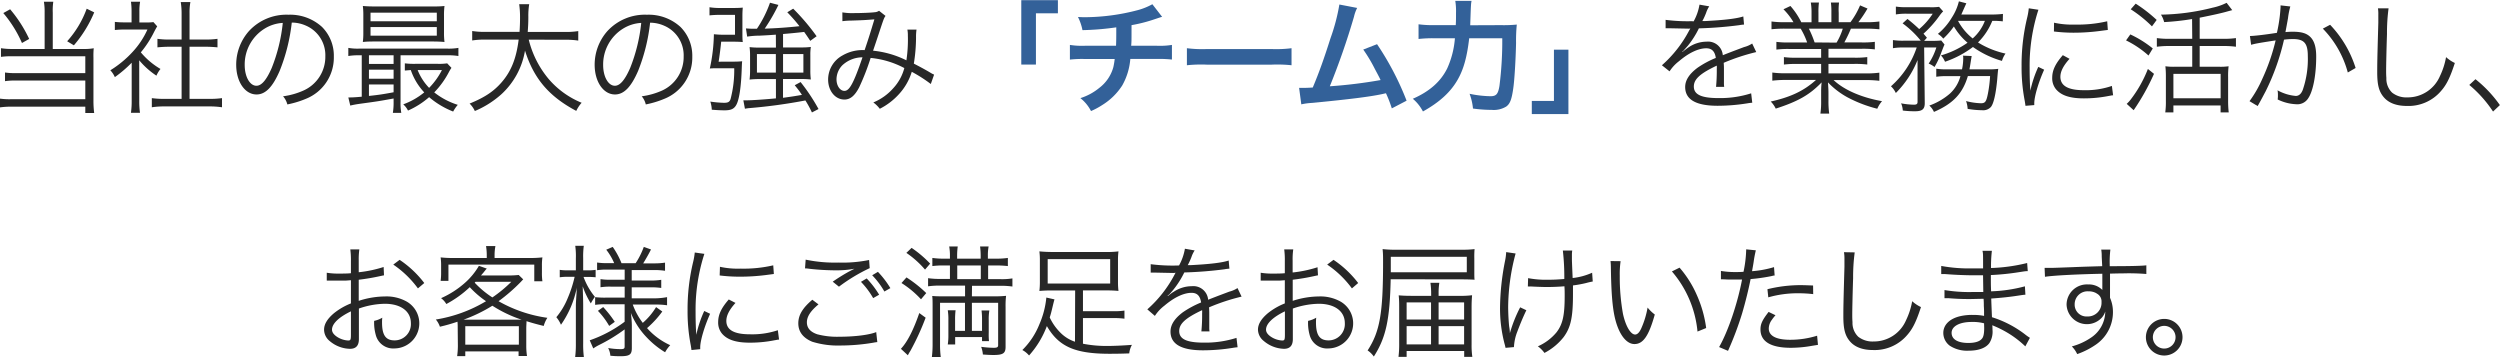 <svg xmlns="http://www.w3.org/2000/svg" viewBox="0 0 614.52 87.84"><path d="M14,4.08a14.91,14.91,0,0,0-.18-2.7h2.31A14.69,14.69,0,0,0,16,4.08V13H23.7a12.06,12.06,0,0,0,2.37-.18A19.24,19.24,0,0,0,26,15.15V25.74a23.52,23.52,0,0,0,.18,3H24V27.18H5.82A19.22,19.22,0,0,0,3,27.36V25.2a17,17,0,0,0,2.76.15H24V20.76H6.93a16.21,16.21,0,0,0-2.67.15V18.78A15.88,15.88,0,0,0,7,18.93H24V14.79H6a18,18,0,0,0-2.73.15V12.81A18,18,0,0,0,6.12,13H14ZM5.52,3.24a32.53,32.53,0,0,1,4.68,7.29l-1.77,1A29.71,29.71,0,0,0,3.84,4.17ZM26.19,4a30.29,30.29,0,0,1-5,8.1l-1.65-1a24.4,24.4,0,0,0,4.8-8Z" transform="translate(-3.03 -0.96)" style="fill:#272727"/><path d="M37.26,25.74a19.42,19.42,0,0,0,.18,2.94H35.22a20.42,20.42,0,0,0,.18-3V16.38a30.76,30.76,0,0,1-4.14,3.54,5.64,5.64,0,0,0-1.11-1.68,25.84,25.84,0,0,0,5.4-4.44,20.34,20.34,0,0,0,3.72-5.58H33.66a20.73,20.73,0,0,0-2.4.12v-2a19.7,19.7,0,0,0,2.34.12h1.77V3.69a17.22,17.22,0,0,0-.15-2.31h2.25a12.79,12.79,0,0,0-.18,2.34V6.48H39a10.93,10.93,0,0,0,1.74-.09l.93,1.05c-.21.33-.39.66-.72,1.29a25.86,25.86,0,0,1-3.3,5.1,18.19,18.19,0,0,0,4.83,4.08,7.2,7.2,0,0,0-1,1.65,19.5,19.5,0,0,1-4.23-3.78ZM47.67,4.2a17.81,17.81,0,0,0-.21-2.73h2.37a14.14,14.14,0,0,0-.21,2.73v6.48h3.93a19.42,19.42,0,0,0,2.94-.18v2.1c-.93-.09-1.89-.15-2.94-.15H49.62V25.26h4.74a20.87,20.87,0,0,0,3.24-.18v2.25a20.47,20.47,0,0,0-3.24-.21H43.56a19.82,19.82,0,0,0-3.21.21V25.08a20.87,20.87,0,0,0,3.24.18h4.08V12.45h-3c-1,0-2,.06-2.94.15V10.5a19.14,19.14,0,0,0,2.94.18h3Z" transform="translate(-3.03 -0.96)" style="fill:#272727"/><path d="M71.76,18.42c-1.74,4-3.51,5.76-5.67,5.76-2.85,0-5-3.12-5-7.32a12.48,12.48,0,0,1,3.15-8.28,12.53,12.53,0,0,1,9.69-4,11.61,11.61,0,0,1,8.25,3,10,10,0,0,1,2.91,7.32,10.92,10.92,0,0,1-6.87,10.35,23.21,23.21,0,0,1-4.56,1.38,4.77,4.77,0,0,0-1.05-2,18,18,0,0,0,5-1.41A9.06,9.06,0,0,0,83,14.79a7.91,7.91,0,0,0-4.77-7.53,8.63,8.63,0,0,0-3.48-.75A45,45,0,0,1,71.76,18.42ZM68.07,8a10.37,10.37,0,0,0-4.89,8.94c0,2.88,1.26,5.1,2.88,5.1,1.26,0,2.46-1.41,3.75-4.35a41.21,41.21,0,0,0,2.73-11.1A9.47,9.47,0,0,0,68.07,8Z" transform="translate(-3.03 -0.96)" style="fill:#272727"/><path d="M91.35,14.55a14.9,14.9,0,0,0-2.7.18v-2a12.88,12.88,0,0,0,2.73.18h21.54a13.7,13.7,0,0,0,2.79-.18v2a15.4,15.4,0,0,0-2.76-.18H101.49V25.92a13.53,13.53,0,0,0,.18,2.79H99.6a16.07,16.07,0,0,0,.18-2.79v-.75c-3.81.69-3.81.69-8.43,1.32-.78.12-1.35.21-2.22.42l-.48-2h.51c.51,0,1.53-.06,2.79-.18V14.55Zm20.82-5.64a17.45,17.45,0,0,0,.12,2.37c-1-.09-1.92-.12-3.09-.12H95.46c-1.32,0-2.16,0-3.24.12a18,18,0,0,0,.12-2.37V4.83a18.22,18.22,0,0,0-.12-2.4c1,.09,1.89.12,3.27.12h13.56c1.38,0,2.22,0,3.24-.12a17.65,17.65,0,0,0-.12,2.4ZM93.72,16.68h6.06V14.55H93.72Zm0,3.63h6.06V18.09H93.72Zm0,4.23c2.55-.27,3.45-.42,6.06-.9V21.72H93.72Zm.39-18.36H110.4V4.08H94.11Zm0,3.54H110.4V7.62H94.11ZM114,17.64a9.19,9.19,0,0,0-.54.87,21.27,21.27,0,0,1-3.69,5.16,17.9,17.9,0,0,0,5.79,3.06,8.85,8.85,0,0,0-1.14,1.65,20.84,20.84,0,0,1-5.91-3.54,20.24,20.24,0,0,1-5.19,3.3,5,5,0,0,0-1.17-1.53,17.69,17.69,0,0,0,5.16-2.94,15.14,15.14,0,0,1-3.3-5.49l-1.47.12V16.53a18.68,18.68,0,0,0,2.55.12h5.58a13.33,13.33,0,0,0,2.28-.12Zm-8.31.54a13.46,13.46,0,0,0,2.82,4.38,17.75,17.75,0,0,0,3.15-4.38Z" transform="translate(-3.03 -0.96)" style="fill:#272727"/><path d="M133,10.71a23.93,23.93,0,0,0,4.89,9.66A21.25,21.25,0,0,0,146,26.22a8.34,8.34,0,0,0-1.32,2c-6.72-3.57-10.44-7.95-12.6-14.82a18.71,18.71,0,0,1-5.85,10.77,23.35,23.35,0,0,1-6.48,4.08,6.12,6.12,0,0,0-1.29-1.83c3.75-1.53,5.94-3,7.89-5.25,2.34-2.7,3.6-5.88,4.17-10.47H122.4a18.21,18.21,0,0,0-3.3.21V8.58a18.31,18.31,0,0,0,3.36.21h8.28c.09-1.44.12-2.37.12-3.54A22.55,22.55,0,0,0,130.65,2h2.46a17.73,17.73,0,0,0-.21,3.12c0,1.53-.06,2.4-.15,3.69h9.09a18.58,18.58,0,0,0,3.33-.21v2.34a19.56,19.56,0,0,0-3.3-.21Z" transform="translate(-3.03 -0.96)" style="fill:#272727"/><path d="M159.87,18.42c-1.74,4-3.51,5.76-5.67,5.76-2.85,0-5-3.12-5-7.32a12.48,12.48,0,0,1,3.15-8.28,12.53,12.53,0,0,1,9.69-4,11.61,11.61,0,0,1,8.25,3,10,10,0,0,1,2.91,7.32,10.92,10.92,0,0,1-6.87,10.35,23.21,23.21,0,0,1-4.56,1.38,4.77,4.77,0,0,0-1-2,18,18,0,0,0,5-1.41,9.06,9.06,0,0,0,5.31-8.4,7.91,7.91,0,0,0-4.77-7.53,8.63,8.63,0,0,0-3.48-.75A45,45,0,0,1,159.87,18.42ZM156.18,8a10.37,10.37,0,0,0-4.89,8.94c0,2.88,1.26,5.1,2.88,5.1,1.26,0,2.46-1.41,3.75-4.35a41.21,41.21,0,0,0,2.73-11.1A9.47,9.47,0,0,0,156.18,8Z" transform="translate(-3.03 -0.96)" style="fill:#272727"/><path d="M183.21,16.11a21.22,21.22,0,0,0,2.25-.09c-.06.51-.06.75-.09,1.41-.15,5-.66,8.31-1.47,9.51-.54.84-1.29,1.14-2.76,1.14-1,0-2-.06-3.15-.15a7.22,7.22,0,0,0-.36-2,26.5,26.5,0,0,0,3.36.3c1,0,1.38-.21,1.62-.93a27.85,27.85,0,0,0,.9-7.56h-4c-.87,0-1.5,0-2,.06a42.24,42.24,0,0,0,1-8.43,20.59,20.59,0,0,0,2.88.12h2.31V4.62h-3.51a22.61,22.61,0,0,0-2.76.12v-2a15.37,15.37,0,0,0,2.79.18h3.39q1.08,0,2-.09c-.06.66-.09,1.29-.09,2.1v4c0,.9,0,1.74.09,2.37-.63-.06-1.29-.09-2.13-.09h-3.18c-.09,1.05-.42,3.72-.63,4.92Zm10.53-6.63c-1.26.09-2,.15-3.93.24a21.47,21.47,0,0,0-3.12.24l-.3-2c.48,0,.93.06,1.38.06l1.32,0a27.68,27.68,0,0,0,3.21-6.39l2.07.54A44.2,44.2,0,0,1,191,8c2.88-.09,5.76-.3,8.55-.6a40.84,40.84,0,0,0-3-3.42L198,3.09a53.15,53.15,0,0,1,5.76,6.78L202.2,11c-.72-1.08-.9-1.35-1.5-2.19-2.07.24-3.81.39-5.19.51v3.3H200a17.25,17.25,0,0,0,2.34-.12,12.25,12.25,0,0,0-.12,2v3.69a17.06,17.06,0,0,0,.12,2.31,21.51,21.51,0,0,0-2.52-.12h-4.32V25c2-.27,3-.42,4.65-.72-.66-1-.9-1.29-1.77-2.37l1.44-.78a46,46,0,0,1,4.41,6.63l-1.62.84A25.54,25.54,0,0,0,201,25.65a129.47,129.47,0,0,1-13.86,1.89,9.81,9.81,0,0,0-1,.15l-.39-2.07c.36,0,.54,0,.81,0,1.23,0,4.44-.21,7.2-.48V20.4h-3.81a22.24,22.24,0,0,0-2.67.12,18.22,18.22,0,0,0,.12-2.4V14.76a15.94,15.94,0,0,0-.12-2.22,20,20,0,0,0,2.61.12h3.87Zm-4.65,4.77v4.56h4.65V14.25Zm6.42,4.56h5V14.25h-5Z" transform="translate(-3.03 -0.96)" style="fill:#272727"/><path d="M210.09,4a14.32,14.32,0,0,0,2.91.18c1.65,0,4.05-.09,5-.21a2.21,2.21,0,0,0,1.11-.36l1.59,1.26c-.39.54-.45.72-1.65,4.35-.66,2-.87,2.61-1.41,4.2a23.52,23.52,0,0,1,8.19,2.37,34,34,0,0,0,.36-6.09,7.29,7.29,0,0,0-.12-1.47l2.25,0a11.39,11.39,0,0,0-.12,1.86,41,41,0,0,1-.54,6.51c1.62.84,2.64,1.38,4.11,2.25a5.62,5.62,0,0,0,.87.45l-.81,2.31a34.68,34.68,0,0,0-4.68-3,14.16,14.16,0,0,1-3.09,5.43,16.21,16.21,0,0,1-4.77,3.66,7.73,7.73,0,0,0-1.59-1.56,13.2,13.2,0,0,0,4.86-3.45,11.67,11.67,0,0,0,2.76-5,22.11,22.11,0,0,0-8.28-2.49,58.21,58.21,0,0,1-2.82,7.23c-1.08,2.07-2.19,3-3.63,3-2.25,0-4-2.13-4-4.92a6.74,6.74,0,0,1,3.57-5.94,9.8,9.8,0,0,1,5.4-1.29c1-2.94,1.35-4.08,2.4-7.56-2.37.18-2.82.21-5.67.3a16.47,16.47,0,0,0-2.19.15Zm0,13a5,5,0,0,0-1.44,3.45c0,1.59.87,2.85,1.95,2.85,1.23,0,2.25-1.86,4.44-8.25A7.28,7.28,0,0,0,210.09,17Z" transform="translate(-3.03 -0.96)" style="fill:#272727"/><path d="M254.07,16.83V1h9V4.23h-5.4v12.6Z" transform="translate(-3.03 -0.96)" style="fill:#336199"/><path d="M288.69,5.1c-.36.09-.36.09-2.52.81a37.1,37.1,0,0,1-5,1.23c0,4.05,0,4.05-.09,5.07h6.36a18.6,18.6,0,0,0,3.66-.21v3.6a27.41,27.41,0,0,0-3.6-.15h-6.63a15.73,15.73,0,0,1-2,6.54A15.51,15.51,0,0,1,274,26.76a18.71,18.71,0,0,1-2.79,1.5,9.72,9.72,0,0,0-2.61-3.18,13.83,13.83,0,0,0,4.65-2.52,9.57,9.57,0,0,0,3.45-5.1,17.26,17.26,0,0,0,.33-2h-7.41a27.41,27.41,0,0,0-3.6.15V12a18.6,18.6,0,0,0,3.66.21h7.68c.06-1.26.06-2.43.06-4.53a67.13,67.13,0,0,1-8.31.69A12.59,12.59,0,0,0,268,5.13c.93.06,1.41.06,1.86.06a51.79,51.79,0,0,0,12.84-1.74A15.78,15.78,0,0,0,286.29,2Z" transform="translate(-3.03 -0.96)" style="fill:#336199"/><path d="M294.78,12.81a29.46,29.46,0,0,0,4.86.21h16a29.46,29.46,0,0,0,4.86-.21V17a32.93,32.93,0,0,0-4.89-.15H299.67a32.93,32.93,0,0,0-4.89.15Z" transform="translate(-3.03 -0.96)" style="fill:#336199"/><path d="M336.63,2.91a9.18,9.18,0,0,0-.78,2.16,178.18,178.18,0,0,1-5.94,17.1,118.56,118.56,0,0,0,12.48-1.53c-.33-.72-.69-1.38-1.41-2.73a37.25,37.25,0,0,0-2.85-4.77l3.39-1.32a70.17,70.17,0,0,1,7.26,13.89l-3.63,1.89a30.72,30.72,0,0,0-1.44-3.72l-1.08.24c-3,.63-8,1.26-17,2.13a16.41,16.41,0,0,0-2.73.36l-.54-4.05h.78c.6,0,1.32,0,2.58-.09,1.59-3.78,2.79-7.17,4.35-12.09a47.45,47.45,0,0,0,2.19-8.31Z" transform="translate(-3.03 -0.96)" style="fill:#336199"/><path d="M372,7.14A32.59,32.59,0,0,0,375.87,7a40.57,40.57,0,0,0-.18,4.53c-.09,4.11-.39,9.18-.69,11.16-.39,2.76-.81,3.81-1.74,4.47a5.92,5.92,0,0,1-3.57.81,34.59,34.59,0,0,1-4.59-.33,14,14,0,0,0-.84-3.63,26.49,26.49,0,0,0,5.16.6c1.41,0,1.86-.54,2.19-2.55a87.63,87.63,0,0,0,.69-11.7h-8.13c-.51,4.44-1.32,7.47-2.73,10-1.74,3.15-4.47,5.67-8.64,8a10.13,10.13,0,0,0-2.49-3.12c4.11-1.8,6.84-4.2,8.46-7.47a22,22,0,0,0,1.89-7.41h-5.22a31.69,31.69,0,0,0-3.72.18V6.93a26,26,0,0,0,3.81.21h5.34c.06-1.2.06-1.5.06-3.06a15.79,15.79,0,0,0-.18-2.91h4c-.15.78-.15.78-.33,6Z" transform="translate(-3.03 -0.96)" style="fill:#336199"/><path d="M388.56,13.17V29h-9V25.77H385V13.17Z" transform="translate(-3.03 -0.96)" style="fill:#336199"/><path d="M419.34,6.21a12.73,12.73,0,0,0,1.44-4.11l2.4.42a6.37,6.37,0,0,0-.78,1.62c-.39,1-.78,1.77-.93,2a5.11,5.11,0,0,1,.63,0c4.8-.24,7.8-.6,9.45-1.14l.18,2a9.35,9.35,0,0,0-1.2.15,96.87,96.87,0,0,1-9.9.78,22.12,22.12,0,0,1-2.7,4.26c-.3.36-.9,1-1,1.14s-.36.27-.39.3a0,0,0,0,1,0,0v0a.23.23,0,0,0,.06.09c1.08-.84,1.08-.84,1.38-1.05a8,8,0,0,1,4.53-1.47,3.64,3.64,0,0,1,4,3.33c2.19-.87,3.9-1.5,5.22-2a6.6,6.6,0,0,0,2-.87l1,2.1a49.81,49.81,0,0,0-8,2.64c.06.78.06,1.08.06,1.83,0,.39,0,1.05,0,1.65s0,1.08,0,1.35a6.52,6.52,0,0,0,.06,1.08l-2,0a43.14,43.14,0,0,0,.18-4.32,7.88,7.88,0,0,0,0-.9c-4.08,1.92-5.64,3.33-5.64,5.13,0,2,1.86,2.85,6.09,2.85a25.14,25.14,0,0,0,8-1.17l.27,2.31a11.81,11.81,0,0,0-1.2.15,46.54,46.54,0,0,1-7.29.6c-5.37,0-8-1.53-8-4.62,0-1.65,1-3.21,3.06-4.74a23.29,23.29,0,0,1,4.47-2.4c-.24-1.65-1-2.37-2.37-2.37-1.89,0-4.26,1.11-6.69,3.18a9.93,9.93,0,0,0-2.31,2.49L411.54,17a29.85,29.85,0,0,0,6.72-8.58l.27-.45A3.32,3.32,0,0,1,418,8l-4.41-.09h-.48a5.32,5.32,0,0,0-.66,0l0-2.07a42,42,0,0,0,6.42.33Z" transform="translate(-3.03 -0.96)" style="fill:#272727"/><path d="M442.89,13a23.39,23.39,0,0,0-3.21.15V11.25a21.84,21.84,0,0,0,3.21.15h4.35A18.08,18.08,0,0,0,445.65,8h-3.78a32,32,0,0,0-3.39.15V6.24a23.36,23.36,0,0,0,3.33.18h2.07a15.75,15.75,0,0,0-2.46-3.18l1.71-.81a17.82,17.82,0,0,1,2.67,4h2.52V4.11a14.51,14.51,0,0,0-.18-2.52h2a16.91,16.91,0,0,0-.12,2.49V6.42h3.18V4.08a17.43,17.43,0,0,0-.12-2.49h2A14,14,0,0,0,455,4.11V6.42h2.88a19.28,19.28,0,0,0,2.37-4.14l1.83.78a29.83,29.83,0,0,1-2.25,3.36h1.8A23.26,23.26,0,0,0,465,6.24V8.16A32,32,0,0,0,461.58,8H458a34.18,34.18,0,0,1-1.62,3.39h4.26a22.56,22.56,0,0,0,3.24-.15v1.86a23.6,23.6,0,0,0-3.24-.15h-8.16v2.19h6.3a22.56,22.56,0,0,0,3.24-.15v1.83a23.34,23.34,0,0,0-3.24-.15h-6.3V19h9.09a22.53,22.53,0,0,0,3.42-.18v2a28.56,28.56,0,0,0-3.39-.18h-7.86c2.58,2.43,6.84,4.29,11.91,5.19a7,7,0,0,0-1.17,1.86,32.16,32.16,0,0,1-7.35-2.82,19.65,19.65,0,0,1-4.77-3.66c.09,1.35.12,1.89.12,2.55v2a22.72,22.72,0,0,0,.18,3.12h-2.16a19.82,19.82,0,0,0,.18-3.15v-2c0-.69,0-1.35.12-2.52-2.94,3.06-5.79,4.68-11.28,6.45a6.25,6.25,0,0,0-1.23-1.74c4.95-1.11,8.16-2.64,11.13-5.31h-7.35a28.21,28.21,0,0,0-3.39.18v-2a22.89,22.89,0,0,0,3.39.18h8.61V16.68h-5.94a22.86,22.86,0,0,0-3.21.15V15a22.86,22.86,0,0,0,3.21.15h5.94V13Zm11.58-1.56A15.4,15.4,0,0,0,456,8h-8.34a24.66,24.66,0,0,1,1.41,3.39Z" transform="translate(-3.03 -0.96)" style="fill:#272727"/><path d="M471,12.63a14.53,14.53,0,0,0-2.67.18v-2a16.53,16.53,0,0,0,2.76.15h4.08a23.35,23.35,0,0,0-4.47-4.26l1.2-1.08a36.93,36.93,0,0,1,2.88,2.49,17.23,17.23,0,0,0,3.33-3.78h-6.36a15.14,15.14,0,0,0-2.7.18V2.58a17.31,17.31,0,0,0,2.85.15h5.34a14.16,14.16,0,0,0,2.43-.09l1,1.11a8,8,0,0,0-.9,1.08,26.45,26.45,0,0,1-3.93,4.41c.33.39.45.51.84,1L476,11h2.07a18.37,18.37,0,0,0,2.13-.09l.81,1c-.21.45-.21.45-.78,1.92a19.92,19.92,0,0,1-1.68,3.6,5.67,5.67,0,0,0-1.44-.84A15.37,15.37,0,0,0,479,12.63h-3l.15,13.68c0,1.47-.6,2-2.4,2a23,23,0,0,1-3-.18,5.05,5.05,0,0,0-.42-1.77,17.54,17.54,0,0,0,3.18.33c.63,0,.87-.18.87-.69V15.72a24,24,0,0,1-5.34,8.1,5.29,5.29,0,0,0-1.2-1.65,22,22,0,0,0,6.33-9.54ZM491.76,18a15.68,15.68,0,0,0,2.46-.12c-.09.6-.09.6-.27,2.73-.33,3.48-.87,5.82-1.53,6.63a2.56,2.56,0,0,1-2.19.81,21.13,21.13,0,0,1-3.54-.33,6.44,6.44,0,0,0-.39-1.92,16.13,16.13,0,0,0,3.66.54c1.05,0,1.32-.39,1.71-2.34a31.53,31.53,0,0,0,.54-4.35h-5.46c-1.26,4.26-3.6,6.78-8.34,8.82a4.56,4.56,0,0,0-1.14-1.56,15.76,15.76,0,0,0,5.13-3,8.94,8.94,0,0,0,2.52-4.23h-3.15a16.28,16.28,0,0,0-2.79.15V17.85a16.43,16.43,0,0,0,2.85.15h3.48a13.46,13.46,0,0,0,.3-2.7,2.57,2.57,0,0,0-.06-.66l2.13.09c-.09.57-.15.9-.27,1.68s-.18,1.08-.27,1.59Zm3.57-11.79a18.89,18.89,0,0,0-2.58-.12,15.9,15.9,0,0,1-3.51,5.31A21.58,21.58,0,0,0,496,14.13a5.91,5.91,0,0,0-.87,1.8A23.13,23.13,0,0,1,488,12.51a24.64,24.64,0,0,1-6.87,3.63,5,5,0,0,0-1-1.56,21.77,21.77,0,0,0,6.54-3.12,15.48,15.48,0,0,1-3.36-4,19.18,19.18,0,0,1-2.61,3,5.1,5.1,0,0,0-1.32-1.17,15.56,15.56,0,0,0,3.42-4,12.77,12.77,0,0,0,1.74-4l1.83.48-.3.66-.93,2.1h7.29a23.81,23.81,0,0,0,2.94-.15Zm-11-.12a13.87,13.87,0,0,0,3.6,4.32,11,11,0,0,0,3-4.32Z" transform="translate(-3.03 -0.96)" style="fill:#272727"/><path d="M504.09,3.36a42.63,42.63,0,0,0-1.26,4.8,44.35,44.35,0,0,0-.9,9.39c0,2.34.06,4.11.18,5.7a27.87,27.87,0,0,1,1.95-5.85l1.44.69c-1.35,3-2.43,6.57-2.43,8.25v.45l-2.16.18c-.06-.48-.09-.63-.18-1.2a43,43,0,0,1-.78-8.49A49.63,49.63,0,0,1,501.3,5.4a16.7,16.7,0,0,0,.42-2.4Zm7.65,12.06c-1.5,1.65-2.25,3.09-2.25,4.41,0,2.22,1.89,3.3,5.76,3.3a19.74,19.74,0,0,0,6.9-1.05l.3,2.31c-.39,0-.45.06-1.05.15a31,31,0,0,1-6.15.6c-3.42,0-5.58-.72-6.87-2.28a4.24,4.24,0,0,1-.9-2.76c0-1.83.75-3.45,2.61-5.58Zm-3.81-8.88A20.38,20.38,0,0,0,513,7a32.19,32.19,0,0,0,8-.81l.15,2.13-2.07.27A50.64,50.64,0,0,1,512.7,9a40,40,0,0,1-4.8-.3Z" transform="translate(-3.03 -0.96)" style="fill:#272727"/><path d="M526.68,9.42a26.54,26.54,0,0,1,5.52,3.45l-1.05,1.74a24.13,24.13,0,0,0-5.52-3.72Zm5.82,9.69a56,56,0,0,1-5,8.94l-1.71-1.56a8,8,0,0,0,.93-1A30.27,30.27,0,0,0,531,17.91ZM528,1.86a35.53,35.53,0,0,1,5.16,4L532,7.44a31.49,31.49,0,0,0-5.22-4.2Zm13.86,3.78a59.9,59.9,0,0,1-6.87.75,5.89,5.89,0,0,0-.78-1.83A54.46,54.46,0,0,0,546.9,2.85a14,14,0,0,0,3.45-1.2l1.38,1.8-1,.27c-1.74.51-4.08,1-7,1.59V10.5h5.85a20.63,20.63,0,0,0,3.06-.18v2.13a22.09,22.09,0,0,0-3.06-.18h-5.85v5.1h4.8a14.45,14.45,0,0,0,2.31-.12,19.72,19.72,0,0,0-.12,2.73v5.7a23.26,23.26,0,0,0,.15,2.91h-2V26.88H537.27v1.71h-2a20,20,0,0,0,.15-2.94V19.89a22.68,22.68,0,0,0-.12-2.64,14.44,14.44,0,0,0,2.19.12h4.41v-5.1h-5.7a22.23,22.23,0,0,0-3,.18V10.32a20.18,20.18,0,0,0,3,.18h5.7Zm-4.59,19.47h11.61v-6H537.27Z" transform="translate(-3.03 -0.96)" style="fill:#272727"/><path d="M556.08,9.81c1.08,0,4.2-.39,6.63-.78a36.67,36.67,0,0,0,.9-6.36V2.28l2.4.27a18.44,18.44,0,0,0-.57,2.88c-.15.87-.36,2-.63,3.42a17.48,17.48,0,0,1,1.77-.09c2.13,0,3.39.36,4.32,1.26s1.47,2.37,1.47,4.83c0,4.59-.78,8.58-2,10.32a3.13,3.13,0,0,1-2.94,1.41,11.29,11.29,0,0,1-4.53-1.17,6.53,6.53,0,0,0,.06-1.05,5.81,5.81,0,0,0-.09-1.2,11.21,11.21,0,0,0,4.47,1.38q1.13,0,1.71-1.44a23.22,23.22,0,0,0,1.26-8.34c0-3.18-.9-4.2-3.69-4.2a17.23,17.23,0,0,0-2.16.15,56.6,56.6,0,0,1-4.53,12.72c-.39.72-1,1.92-1.95,3.6l-2-1.2a28.77,28.77,0,0,0,3.12-5.43,49.53,49.53,0,0,0,3.3-9.51c-2.58.39-4,.63-4.29.69a17.17,17.17,0,0,0-1.74.39Zm19.71-2.76a27.13,27.13,0,0,1,6.27,10.62l-1.92,1.11A24.56,24.56,0,0,0,574,8Z" transform="translate(-3.03 -0.96)" style="fill:#272727"/><path d="M590.16,3a46.25,46.25,0,0,0-.39,6.33c-.12,3.6-.21,7.68-.21,9,0,.36,0,1.11.06,1.8a4.72,4.72,0,0,0,1.41,3.6,5.66,5.66,0,0,0,3.75,1.17,8.62,8.62,0,0,0,8-5.22A17.82,17.82,0,0,0,604.29,15a8.49,8.49,0,0,0,2.16,1.44c-1.14,3.51-2,5.28-3.33,6.81A10.5,10.5,0,0,1,594.66,27c-2.55,0-4.44-.72-5.64-2.1s-1.65-3-1.65-6.15c0-2,0-2.76.27-12.21,0-.9,0-1.47,0-1.95A9.23,9.23,0,0,0,587.55,3Z" transform="translate(-3.03 -0.96)" style="fill:#272727"/><path d="M611.52,20.43a30.57,30.57,0,0,1,6,6.36l-1.68,1.59A29.94,29.94,0,0,0,610,21.84Z" transform="translate(-3.03 -0.96)" style="fill:#272727"/><path d="M97.42,68.64c-.36.06-.48.09-.9.18a52.65,52.65,0,0,1-5.31.9v5.19a21.25,21.25,0,0,1,6.45-1.08A10.16,10.16,0,0,1,103,75.09a6.17,6.17,0,0,1-3,11.52,4.42,4.42,0,0,1-4.62-3.39A11,11,0,0,1,95,79.83a6.5,6.5,0,0,0,2-.78,8.91,8.91,0,0,0-.06,1.17c0,3.12.9,4.41,3.09,4.41a4,4,0,0,0,4-4.23c0-2.94-2.49-4.77-6.42-4.77a20.24,20.24,0,0,0-6.36,1.17v7.5c0,1.62-.72,2.4-2.19,2.4a7.92,7.92,0,0,1-5-1.92A3.62,3.62,0,0,1,82.69,82c0-1.32.75-2.61,2.37-4a16,16,0,0,1,4.23-2.46V69.84l-1.2.09c-.54,0-1,0-1.92,0-.45,0-1.26,0-1.59,0H83.35V68a17,17,0,0,0,3.06.21c.81,0,2,0,2.88-.09v-3a19.93,19.93,0,0,0-.15-2.85h2.22A17.16,17.16,0,0,0,91.21,65v2.88a30.32,30.32,0,0,0,6.12-1.29Zm-8.13,8.85c-3,1.44-4.65,3.06-4.65,4.5,0,.63.42,1.23,1.29,1.8a5.6,5.6,0,0,0,2.67.87c.6,0,.69-.18.69-1.47Zm16.47-5.64A24.57,24.57,0,0,0,99.7,66l1.56-1.17a25.21,25.21,0,0,1,6.06,5.7Z" transform="translate(-3.03 -0.96)" style="fill:#272727"/><path d="M115.54,81.78c0-.63,0-1.14-.06-1.74a42.75,42.75,0,0,1-4.32,1.23,5.32,5.32,0,0,0-1-1.77A34.61,34.61,0,0,0,122.5,75a23.48,23.48,0,0,1-4-3.45,26.24,26.24,0,0,1-5.76,4.14,5,5,0,0,0-1.29-1.44,22.56,22.56,0,0,0,5.88-3.78,16.89,16.89,0,0,0,3.42-4.17l1.95.69a2.68,2.68,0,0,0-.39.42c-.06.09-.18.21-.33.42l-.72.84h6.54a22.07,22.07,0,0,0,2.73-.12l1.11,1.08c-.21.21-.27.27-.54.57a42.7,42.7,0,0,1-5.52,4.8,33.51,33.51,0,0,0,12,4.08,7.12,7.12,0,0,0-.9,2c-1.92-.48-2.58-.66-4.23-1.17,0,.66-.06,1.08-.06,1.83v4.14a16.84,16.84,0,0,0,.18,2.58h-2.07V87.33H117.4V88.5h-2a18.65,18.65,0,0,0,.18-2.58Zm7.14-18.18a14.28,14.28,0,0,0-.18-2.16h2.31a12,12,0,0,0-.21,2.16v.78H133a28.51,28.51,0,0,0,3.36-.15,13.48,13.48,0,0,0-.12,2.07V68a13.91,13.91,0,0,0,.12,2.1h-2V66H113.26v4h-1.92a14.69,14.69,0,0,0,.12-2.1V66.3a14.25,14.25,0,0,0-.12-2.07,27.23,27.23,0,0,0,3.18.15h8.16Zm7.17,15.93c.66,0,.9,0,1.38,0a31.54,31.54,0,0,1-7.17-3.42A37.42,37.42,0,0,1,117,79.53h12.9ZM117.4,85.68h13.17V81.15H117.4Zm2.31-15.24a23,23,0,0,0,4.35,3.63,32.34,32.34,0,0,0,4.65-3.84h-8.79Z" transform="translate(-3.03 -0.96)" style="fill:#272727"/><path d="M144.58,64.5a17.94,17.94,0,0,0-.15-3.12h2.1a19.79,19.79,0,0,0-.15,3.09v2.94h1.17a10.86,10.86,0,0,0,1.89-.12v1.83a17.75,17.75,0,0,0-1.89-.09h-1.08a16.59,16.59,0,0,0,2.79,4.89,13.74,13.74,0,0,0-1,1.62,20.61,20.61,0,0,1-2-4.2c.09,2.52.12,3.84.12,4.89v9.09a24.32,24.32,0,0,0,.18,3.48H144.4a25.5,25.5,0,0,0,.18-3.48V76.83c0-1.2,0-1.2.09-2.64,0-.18.06-.72.09-1.47,0-.24,0-.6.06-1.11a24.1,24.1,0,0,1-3.9,9.18,7.41,7.41,0,0,0-1.14-1.86,17.55,17.55,0,0,0,2.82-4.74A30.18,30.18,0,0,0,144.28,69h-1.56a12.93,12.93,0,0,0-2.1.12V67.29a12.24,12.24,0,0,0,2.1.12h1.86Zm7.83,2.73a15.21,15.21,0,0,0-2.61.15V65.49a15.6,15.6,0,0,0,2.64.15H154a14.52,14.52,0,0,0-1.95-3.3l1.59-.69a19.37,19.37,0,0,1,2.16,4h3.48a19,19,0,0,0,2-4l1.77.63c-.48,1-1.47,2.7-1.92,3.42h2.64a17.8,17.8,0,0,0,2.73-.18v2a17.53,17.53,0,0,0-2.73-.18h-5.46v2.58h4.53a16.24,16.24,0,0,0,2.73-.18v2a16.84,16.84,0,0,0-2.7-.15h-4.56v2.7h5.88A17.8,17.8,0,0,0,167,74v2a17.94,17.94,0,0,0-2.7-.18h-5.73a16.48,16.48,0,0,0,2.46,4.5,16.17,16.17,0,0,0,3.27-3.87l1.53,1.08a23.91,23.91,0,0,1-3.75,4.08,16.88,16.88,0,0,0,5.7,4.2,7.87,7.87,0,0,0-1.26,1.74A21.25,21.25,0,0,1,162.1,84a18.93,18.93,0,0,1-4-6.12,25.08,25.08,0,0,1,.24,3v5.64c0,1.62-.57,2-2.82,2a22.88,22.88,0,0,1-2.46-.12,4.78,4.78,0,0,0-.54-1.89,18.77,18.77,0,0,0,3,.27c.87,0,1.05-.12,1.05-.66V81.93a40.9,40.9,0,0,1-6.36,3.87,11.47,11.47,0,0,0-1.35.81l-.87-2a31.41,31.41,0,0,0,8.58-4.56V75.75H151.9a15,15,0,0,0-2.58.15V74a20.26,20.26,0,0,0,2.61.12h4.65v-2.7h-3.33a15,15,0,0,0-2.61.15v-2a14.44,14.44,0,0,0,2.55.15h3.39V67.23Zm-1.11,9.21a27.59,27.59,0,0,1,2.85,3.63l-1.38,1A18.52,18.52,0,0,0,150,77.37Z" transform="translate(-3.03 -0.96)" style="fill:#272727"/><path d="M176.17,63.36a42.63,42.63,0,0,0-1.26,4.8,44.35,44.35,0,0,0-.9,9.39c0,2.34.06,4.11.18,5.7a27.87,27.87,0,0,1,1.95-5.85l1.44.69c-1.35,3-2.43,6.57-2.43,8.25v.45L173,87c-.06-.48-.09-.63-.18-1.2a43,43,0,0,1-.78-8.49,49.63,49.63,0,0,1,1.35-11.88,16.7,16.7,0,0,0,.42-2.4Zm7.65,12.06c-1.5,1.65-2.25,3.09-2.25,4.41,0,2.22,1.89,3.3,5.76,3.3a19.74,19.74,0,0,0,6.9-1l.3,2.31c-.39,0-.45.06-1.05.15a31,31,0,0,1-6.15.6c-3.42,0-5.58-.72-6.87-2.28a4.24,4.24,0,0,1-.9-2.76c0-1.83.75-3.45,2.61-5.58ZM180,66.54a20.38,20.38,0,0,0,5.1.45,32.19,32.19,0,0,0,8-.81l.15,2.13-2.07.27a50.64,50.64,0,0,1-6.45.39,40,40,0,0,1-4.8-.3Z" transform="translate(-3.03 -0.96)" style="fill:#272727"/><path d="M204.22,75.78c-1.95,1.62-2.85,3-2.85,4.41s.87,2.37,2.55,2.94a19.1,19.1,0,0,0,5.49.6c3.75,0,7.32-.45,9-1.14l.27,2.46a8.39,8.39,0,0,0-1,.15,48.94,48.94,0,0,1-8.1.69,21.16,21.16,0,0,1-6.9-.93c-2.25-.93-3.42-2.46-3.42-4.53s1.14-3.84,3.45-5.79Zm-3.15-11a34.3,34.3,0,0,0,8,.72,32.81,32.81,0,0,0,7.59-.63l.15,2a42.73,42.73,0,0,0-7.56,4.56l-1.53-1.23a46.48,46.48,0,0,1,4-2.49l.75-.39c.21-.12.27-.12.57-.3a23.71,23.71,0,0,1-4.53.39,58.68,58.68,0,0,1-6.6-.39,7,7,0,0,0-1-.09Zm15,4.62a22.9,22.9,0,0,1,3.06,4l-1.47.84a19.9,19.9,0,0,0-3-4Zm2.76-1.62a22.9,22.9,0,0,1,3.06,4l-1.47.84a19.9,19.9,0,0,0-3-4Z" transform="translate(-3.03 -0.96)" style="fill:#272727"/><path d="M230.56,79.05a62,62,0,0,1-3.75,8.16,10.92,10.92,0,0,0-.62,1.08l-1.71-1.59C226.09,85,227.59,82,229,77.91Zm-4.71-9.9A31.09,31.09,0,0,1,230.71,73l-1.29,1.53a23.57,23.57,0,0,0-4.8-4Zm1.26-7.26a27.89,27.89,0,0,1,4.56,3.87l-1.26,1.47a23.27,23.27,0,0,0-4.59-4.11ZM241.93,73.8h5.4a26.83,26.83,0,0,0,3-.12,21,21,0,0,0-.12,2.82v9.72c0,1.59-.63,2-3,2-.75,0-1.83-.06-2.58-.12a7,7,0,0,0-.42-1.89,23.59,23.59,0,0,0,3.09.24c.81,0,1.08-.15,1.08-.63V75.39h-6.45v6.9h2.49V79.68a17.65,17.65,0,0,0-.12-2.4h1.92a12.63,12.63,0,0,0-.15,2.4v3a17.67,17.67,0,0,0,.06,2.13h-1.71v-1h-6.6v1.83H236a14.39,14.39,0,0,0,.15-2.34V79.68a14.36,14.36,0,0,0-.15-2.46h1.92a18.33,18.33,0,0,0-.12,2.46v2.61h2.43v-6.9H234.1V85.53a23.84,23.84,0,0,0,.18,3.21h-2.19a25.47,25.47,0,0,0,.18-3.27V76.35c0-1.17,0-1.92-.09-2.64.63.06,1.35.09,2.4.09h5.67V71.16h-6a21.08,21.08,0,0,0-3.09.18v-2a20.08,20.08,0,0,0,3.06.18h2.31V66.21h-1.47a21.25,21.25,0,0,0-2.85.15v-2a18.83,18.83,0,0,0,2.88.18h1.44v-.63a12.47,12.47,0,0,0-.18-2.37h2.1a16.83,16.83,0,0,0-.15,2.37v.63h5.79v-.63a17.83,17.83,0,0,0-.15-2.37h2.1a11.84,11.84,0,0,0-.18,2.37v.63h2a19,19,0,0,0,2.91-.18v2a26,26,0,0,0-2.85-.15h-2v3.36h2.85a15.27,15.27,0,0,0,3.12-.18v2a20.87,20.87,0,0,0-3.15-.18h-6.78Zm2.19-4.23V66.21h-5.79v3.36Z" transform="translate(-3.03 -0.96)" style="fill:#272727"/><path d="M267.31,72.36H261.7a30.87,30.87,0,0,0-3.18.12,17.88,17.88,0,0,0,.12-2.25V65a17,17,0,0,0-.12-2.25,33.73,33.73,0,0,0,3.39.15h12.66a22.88,22.88,0,0,0,3.39-.15,17,17,0,0,0-.12,2.25v5.22a17.88,17.88,0,0,0,.12,2.25,30.87,30.87,0,0,0-3.18-.12h-5.55v5.1h7.38a15.82,15.82,0,0,0,2.82-.15v2a17.8,17.8,0,0,0-2.82-.15h-7.38v6.3A29.94,29.94,0,0,0,275,86c1.68,0,3.9-.09,6.27-.27a5.37,5.37,0,0,0-.66,2.1c-1.68.06-3.06.09-4.86.09-8.49,0-12.48-1.77-15.39-6.81a22.74,22.74,0,0,1-4.38,7.23A5.7,5.7,0,0,0,254.33,87a18.52,18.52,0,0,0,4.19-6.33,21.51,21.51,0,0,0,1.71-6.57l2,.45c-.15.51-.24.87-.42,1.62-.36,1.53-.48,2-.75,2.82a12.93,12.93,0,0,0,2.46,3.57,9.06,9.06,0,0,0,3.75,2.4Zm-6.75-7.71v6h15.36v-6Z" transform="translate(-3.03 -0.96)" style="fill:#272727"/><path d="M292.85,66.21a13,13,0,0,0,1.44-4.11l2.4.42a6.61,6.61,0,0,0-.79,1.62c-.38,1-.78,1.77-.92,2a4.88,4.88,0,0,1,.62,0c4.8-.24,7.8-.6,9.45-1.14l.18,2a9.35,9.35,0,0,0-1.2.15,96.43,96.43,0,0,1-9.89.78,22.12,22.12,0,0,1-2.7,4.26c-.3.36-.9,1.05-1,1.14s-.36.27-.39.3a0,0,0,0,1,0,0v0a.23.23,0,0,0,.06.09c1.08-.84,1.08-.84,1.38-1A8,8,0,0,1,296,71.31a3.64,3.64,0,0,1,4,3.33c2.19-.87,3.9-1.5,5.22-2a6.6,6.6,0,0,0,2-.87l1,2.1a49.81,49.81,0,0,0-8,2.64c.06.78.06,1.08.06,1.83,0,.39,0,1,0,1.65s0,1.08,0,1.35a6.52,6.52,0,0,0,.06,1.08l-2,0a40.25,40.25,0,0,0,.18-4.32,7.88,7.88,0,0,0,0-.9c-4.07,1.92-5.63,3.33-5.63,5.13,0,2,1.85,2.85,6.08,2.85a25.14,25.14,0,0,0,8-1.17l.27,2.31a11.81,11.81,0,0,0-1.2.15,46.54,46.54,0,0,1-7.29.6c-5.36,0-8-1.53-8-4.62,0-1.65,1-3.21,3.05-4.74a23.6,23.6,0,0,1,4.47-2.4c-.24-1.65-1-2.37-2.36-2.37-1.9,0-4.26,1.11-6.69,3.18a9.93,9.93,0,0,0-2.31,2.49L285.05,77a29.85,29.85,0,0,0,6.72-8.58A5,5,0,0,1,292,68a3.32,3.32,0,0,1-.57.06l-4.41-.09h-.48a5.32,5.32,0,0,0-.66,0l0-2.07a42,42,0,0,0,6.42.33Z" transform="translate(-3.03 -0.96)" style="fill:#272727"/><path d="M327,68.64c-.36.06-.48.09-.9.18a52.65,52.65,0,0,1-5.31.9v5.19a21.25,21.25,0,0,1,6.45-1.08,10.16,10.16,0,0,1,5.31,1.26,6.17,6.17,0,0,1-3,11.52,4.42,4.42,0,0,1-4.62-3.39,11,11,0,0,1-.36-3.39,6.5,6.5,0,0,0,2-.78,8.91,8.91,0,0,0-.06,1.17c0,3.12.9,4.41,3.09,4.41a4,4,0,0,0,4-4.23c0-2.94-2.49-4.77-6.42-4.77a20.24,20.24,0,0,0-6.36,1.17v7.5c0,1.62-.72,2.4-2.19,2.4a8,8,0,0,1-4.95-1.92A3.65,3.65,0,0,1,312.25,82c0-1.32.75-2.61,2.37-4a16,16,0,0,1,4.23-2.46V69.84l-1.2.09c-.54,0-1,0-1.92,0-.44,0-1.25,0-1.58,0h-1.23V68a16.92,16.92,0,0,0,3.06.21c.8,0,2,0,2.87-.09v-3a19.93,19.93,0,0,0-.15-2.85h2.22a17.16,17.16,0,0,0-.15,2.79v2.88a30.32,30.32,0,0,0,6.12-1.29Zm-8.13,8.85c-3,1.44-4.64,3.06-4.64,4.5,0,.63.41,1.23,1.29,1.8a5.54,5.54,0,0,0,2.67.87c.59,0,.68-.18.68-1.47Zm16.47-5.64A24.57,24.57,0,0,0,329.26,66l1.56-1.17a25.21,25.21,0,0,1,6.06,5.7Z" transform="translate(-3.03 -0.96)" style="fill:#272727"/><path d="M344.87,69.6c-.21,10-1.17,14.34-4.14,19a6,6,0,0,0-1.53-1.5C342.2,82.5,343,78,343,65.52c0-1.44,0-2.28-.12-3.33a27.93,27.93,0,0,0,3.63.15h15.86a23.29,23.29,0,0,0,3.12-.15,22.71,22.71,0,0,0-.06,2.34v3c0,1.17,0,1.68.06,2.19-1-.06-1.89-.09-3-.09Zm18.71-1.71V64.08H344.9v3.81Zm-2,5.79a23,23,0,0,0,3.3-.15c-.09,1.17-.12,1.89-.12,3.15v8.85a20.07,20.07,0,0,0,.18,3.15h-2V87.24H348.79v1.44h-2a25.11,25.11,0,0,0,.17-3.42V76.65c0-1.05,0-2-.12-3.09,1.15.09,1.92.12,3.37.12h4.61V73.2a18.65,18.65,0,0,0-.18-2.73h2.19a16.09,16.09,0,0,0-.18,2.7v.51ZM348.79,75.3v4.2h6V75.3Zm0,5.82v4.5h6v-4.5Zm7.86-1.62h6.27V75.3h-6.27Zm0,6.12h6.27v-4.5h-6.27Z" transform="translate(-3.03 -0.96)" style="fill:#272727"/><path d="M375.58,63.27a51.88,51.88,0,0,0-1.83,13.08c0,1.65.13,3.87.25,4.89a10.18,10.18,0,0,1,.17,1.62,33.7,33.7,0,0,1,2.53-6.36l1.52.72c-.86,1.77-1.61,3.63-2.22,5.25a11.91,11.91,0,0,0-.83,3.81l-2.07.18a10,10,0,0,0-.24-1,34.14,34.14,0,0,1-1.11-8.88A61.65,61.65,0,0,1,373,65a13.26,13.26,0,0,0,.26-2.07Zm3.07,6.06a24.28,24.28,0,0,0,5.1.39c1.19,0,2.3-.06,3.8-.18a57.85,57.85,0,0,0-.36-7l2.31,0a6.87,6.87,0,0,0-.08,1c0,.21,0,.36,0,.9,0,.69,0,.69.18,4.86A15.83,15.83,0,0,0,394.39,68l.15,2.16a15.17,15.17,0,0,0-1.59.36,28.61,28.61,0,0,1-3.27.6c0,.81,0,1.29,0,2.16,0,5.7-.54,8.16-2.31,10.56a14.56,14.56,0,0,1-4.7,3.87,7.32,7.32,0,0,0-1.62-1.62,12.46,12.46,0,0,0,4.59-3.45c1.52-2,2-4.14,2-8.94,0-.84,0-1.5-.06-2.37-1.32.12-3.06.18-4.37.18-.85,0-2.56-.06-3.63-.12a4.49,4.49,0,0,0-.54,0,2.9,2.9,0,0,0-.45,0Z" transform="translate(-3.03 -0.96)" style="fill:#272727"/><path d="M401.39,65.16a21.75,21.75,0,0,0-.21,3.57,51.37,51.37,0,0,0,.78,9.33c.66,3.06,1.89,5.13,3,5.13.54,0,1.05-.51,1.5-1.5a21.58,21.58,0,0,0,1.56-5.13,9.59,9.59,0,0,0,1.77,1.71c-1.47,5.25-2.85,7.26-5,7.26-1.68,0-3.24-1.68-4.26-4.56S399.11,74.28,399,66.9a16.23,16.23,0,0,0-.09-1.77Zm14.49,1.59a26.3,26.3,0,0,1,4.29,6.84,29.07,29.07,0,0,1,2.25,8l-2.13.87A26.44,26.44,0,0,0,414,67.68Z" transform="translate(-3.03 -0.96)" style="fill:#272727"/><path d="M426.05,67.56a20.69,20.69,0,0,0,3.75.27c.6,0,.93,0,1.8-.06a29.34,29.34,0,0,0,.66-5.52l2.37.24a28.37,28.37,0,0,0-.54,2.85c-.15,1-.24,1.38-.39,2.28a24.74,24.74,0,0,0,5.4-1l.15,2.07c-.24,0-.24,0-.84.15a43.85,43.85,0,0,1-5.07.72c-.45,2.37-1.29,5.76-2.1,8.49a79.05,79.05,0,0,1-3.45,9.15l-2.19-.93c2.22-3.87,4.53-10.71,5.64-16.59-.6,0-1,0-2.07,0s-1.32,0-2.49-.06h-.12a4.47,4.47,0,0,0-.51,0Zm13.41,10.89a10.05,10.05,0,0,0-.9,1.14,3.61,3.61,0,0,0-.75,2.13c0,1.8,1.83,2.76,5.25,2.76a22.29,22.29,0,0,0,6.63-1l.21,2.25-1.32.21a30.06,30.06,0,0,1-5.34.51c-4.92,0-7.47-1.53-7.47-4.5,0-1.35.42-2.28,2-4.32Zm9.27-5.19a30.12,30.12,0,0,0-3.54-.21,26.11,26.11,0,0,0-7.5,1l-.21-2a34,34,0,0,1,7.95-1c.57,0,1,0,3.27.09Z" transform="translate(-3.03 -0.96)" style="fill:#272727"/><path d="M458.93,63a46.25,46.25,0,0,0-.39,6.33c-.12,3.6-.21,7.68-.21,9,0,.36,0,1.11.06,1.8a4.72,4.72,0,0,0,1.41,3.6,5.66,5.66,0,0,0,3.75,1.17,8.62,8.62,0,0,0,8-5.22A17.82,17.82,0,0,0,473.06,75a8.49,8.49,0,0,0,2.16,1.44c-1.14,3.51-2,5.28-3.33,6.81A10.5,10.5,0,0,1,463.43,87c-2.55,0-4.44-.72-5.64-2.1s-1.65-3-1.65-6.15c0-2,0-2.76.27-12.21,0-.9,0-1.47,0-2a9.23,9.23,0,0,0-.12-1.59Z" transform="translate(-3.03 -0.96)" style="fill:#272727"/><path d="M500.87,86.1a24.14,24.14,0,0,0-6.12-4.29c-.51-.27-1.2-.57-2-.9A8.63,8.63,0,0,1,492.8,82a5.21,5.21,0,0,1-.75,3.27c-.87,1.23-2.7,1.89-5.07,1.89a7.81,7.81,0,0,1-4.65-1.2,3.92,3.92,0,0,1-1.62-3.15c0-2,1.56-3.54,4.2-4.14a13.07,13.07,0,0,1,3.12-.3,13.34,13.34,0,0,1,2.7.24c0-.09,0-.09,0-.36a2.39,2.39,0,0,1,0-.33c0-.27,0-.9-.06-1.77,0-.39,0-1-.06-1.74-1.08,0-2.58.06-3.54.06-1.8,0-3.21-.06-5.07-.21-.33,0-.57,0-.75,0H481l0-2a36.82,36.82,0,0,0,6.87.48c.78,0,1.83,0,2.67,0l-.06-4.11c-.87,0-1.35,0-2,0-2.19,0-4.62-.09-7.32-.3a3.64,3.64,0,0,0-.54,0,2.45,2.45,0,0,0-.42,0l0-2a37.27,37.27,0,0,0,7.68.6c.6,0,1.62,0,2.61,0,0-3.66,0-3.66-.15-4.32h2.31a33.48,33.48,0,0,0-.21,4.23,42.29,42.29,0,0,0,8.88-1.23l.15,2c-.51,0-.51,0-2.07.24a62.32,62.32,0,0,1-7,.72c0,2.46,0,2.46.06,4a36.31,36.31,0,0,0,8.31-1.23l.12,2.07c-.39,0-.69.06-1.74.21-2.07.33-4.44.57-6.66.72.06,1.68.06,1.68.18,4.59A26.12,26.12,0,0,1,501,83.31a11.55,11.55,0,0,0,1,.69Zm-10.14-5.67a11,11,0,0,0-3.06-.33c-3,0-4.92,1.08-4.92,2.67s1.5,2.49,4.11,2.49c1.59,0,2.73-.33,3.3-1,.42-.42.6-1.26.6-2.7Z" transform="translate(-3.03 -0.96)" style="fill:#272727"/><path d="M519.65,64.05a10.11,10.11,0,0,0-.12-1.74h2.25a24.34,24.34,0,0,0-.16,3.75v.33c5.67,0,8-.09,9-.21v2.13a53,53,0,0,0-5.72-.15c-.45,0-.79,0-3.21.06v5.94a8.6,8.6,0,0,1,.72,3.54,9.66,9.66,0,0,1-4,7.83A19.08,19.08,0,0,1,513.62,88a6.59,6.59,0,0,0-1.32-1.89,15.38,15.38,0,0,0,4.86-2.25,7.77,7.77,0,0,0,3.36-6.33,4.2,4.2,0,0,1-.81,1.47,5,5,0,0,1-8.7-3.12,5,5,0,0,1,5.31-5,4.61,4.61,0,0,1,3.48,1.35c0-.42,0-.54,0-1.65,0-.12,0-.42,0-.78V68.25c-6,.12-12.09.42-14.1.75l-.09-2.19c.54,0,.75,0,1.2,0,.87,0,.87,0,5.7-.18,2.88-.12,5.22-.18,7.26-.24Zm-1.29,9a3.84,3.84,0,0,0-2-.48A3.17,3.17,0,0,0,513,75.75a2.9,2.9,0,0,0,3.09,3,3.36,3.36,0,0,0,3.51-3.54A2.17,2.17,0,0,0,518.36,73.08Z" transform="translate(-3.03 -0.96)" style="fill:#272727"/><path d="M539.51,83.85a4.5,4.5,0,1,1-4.5-4.5A4.49,4.49,0,0,1,539.51,83.85Zm-7.29,0A2.79,2.79,0,1,0,535,81.06,2.8,2.8,0,0,0,532.22,83.85Z" transform="translate(-3.03 -0.96)" style="fill:#272727"/></svg>